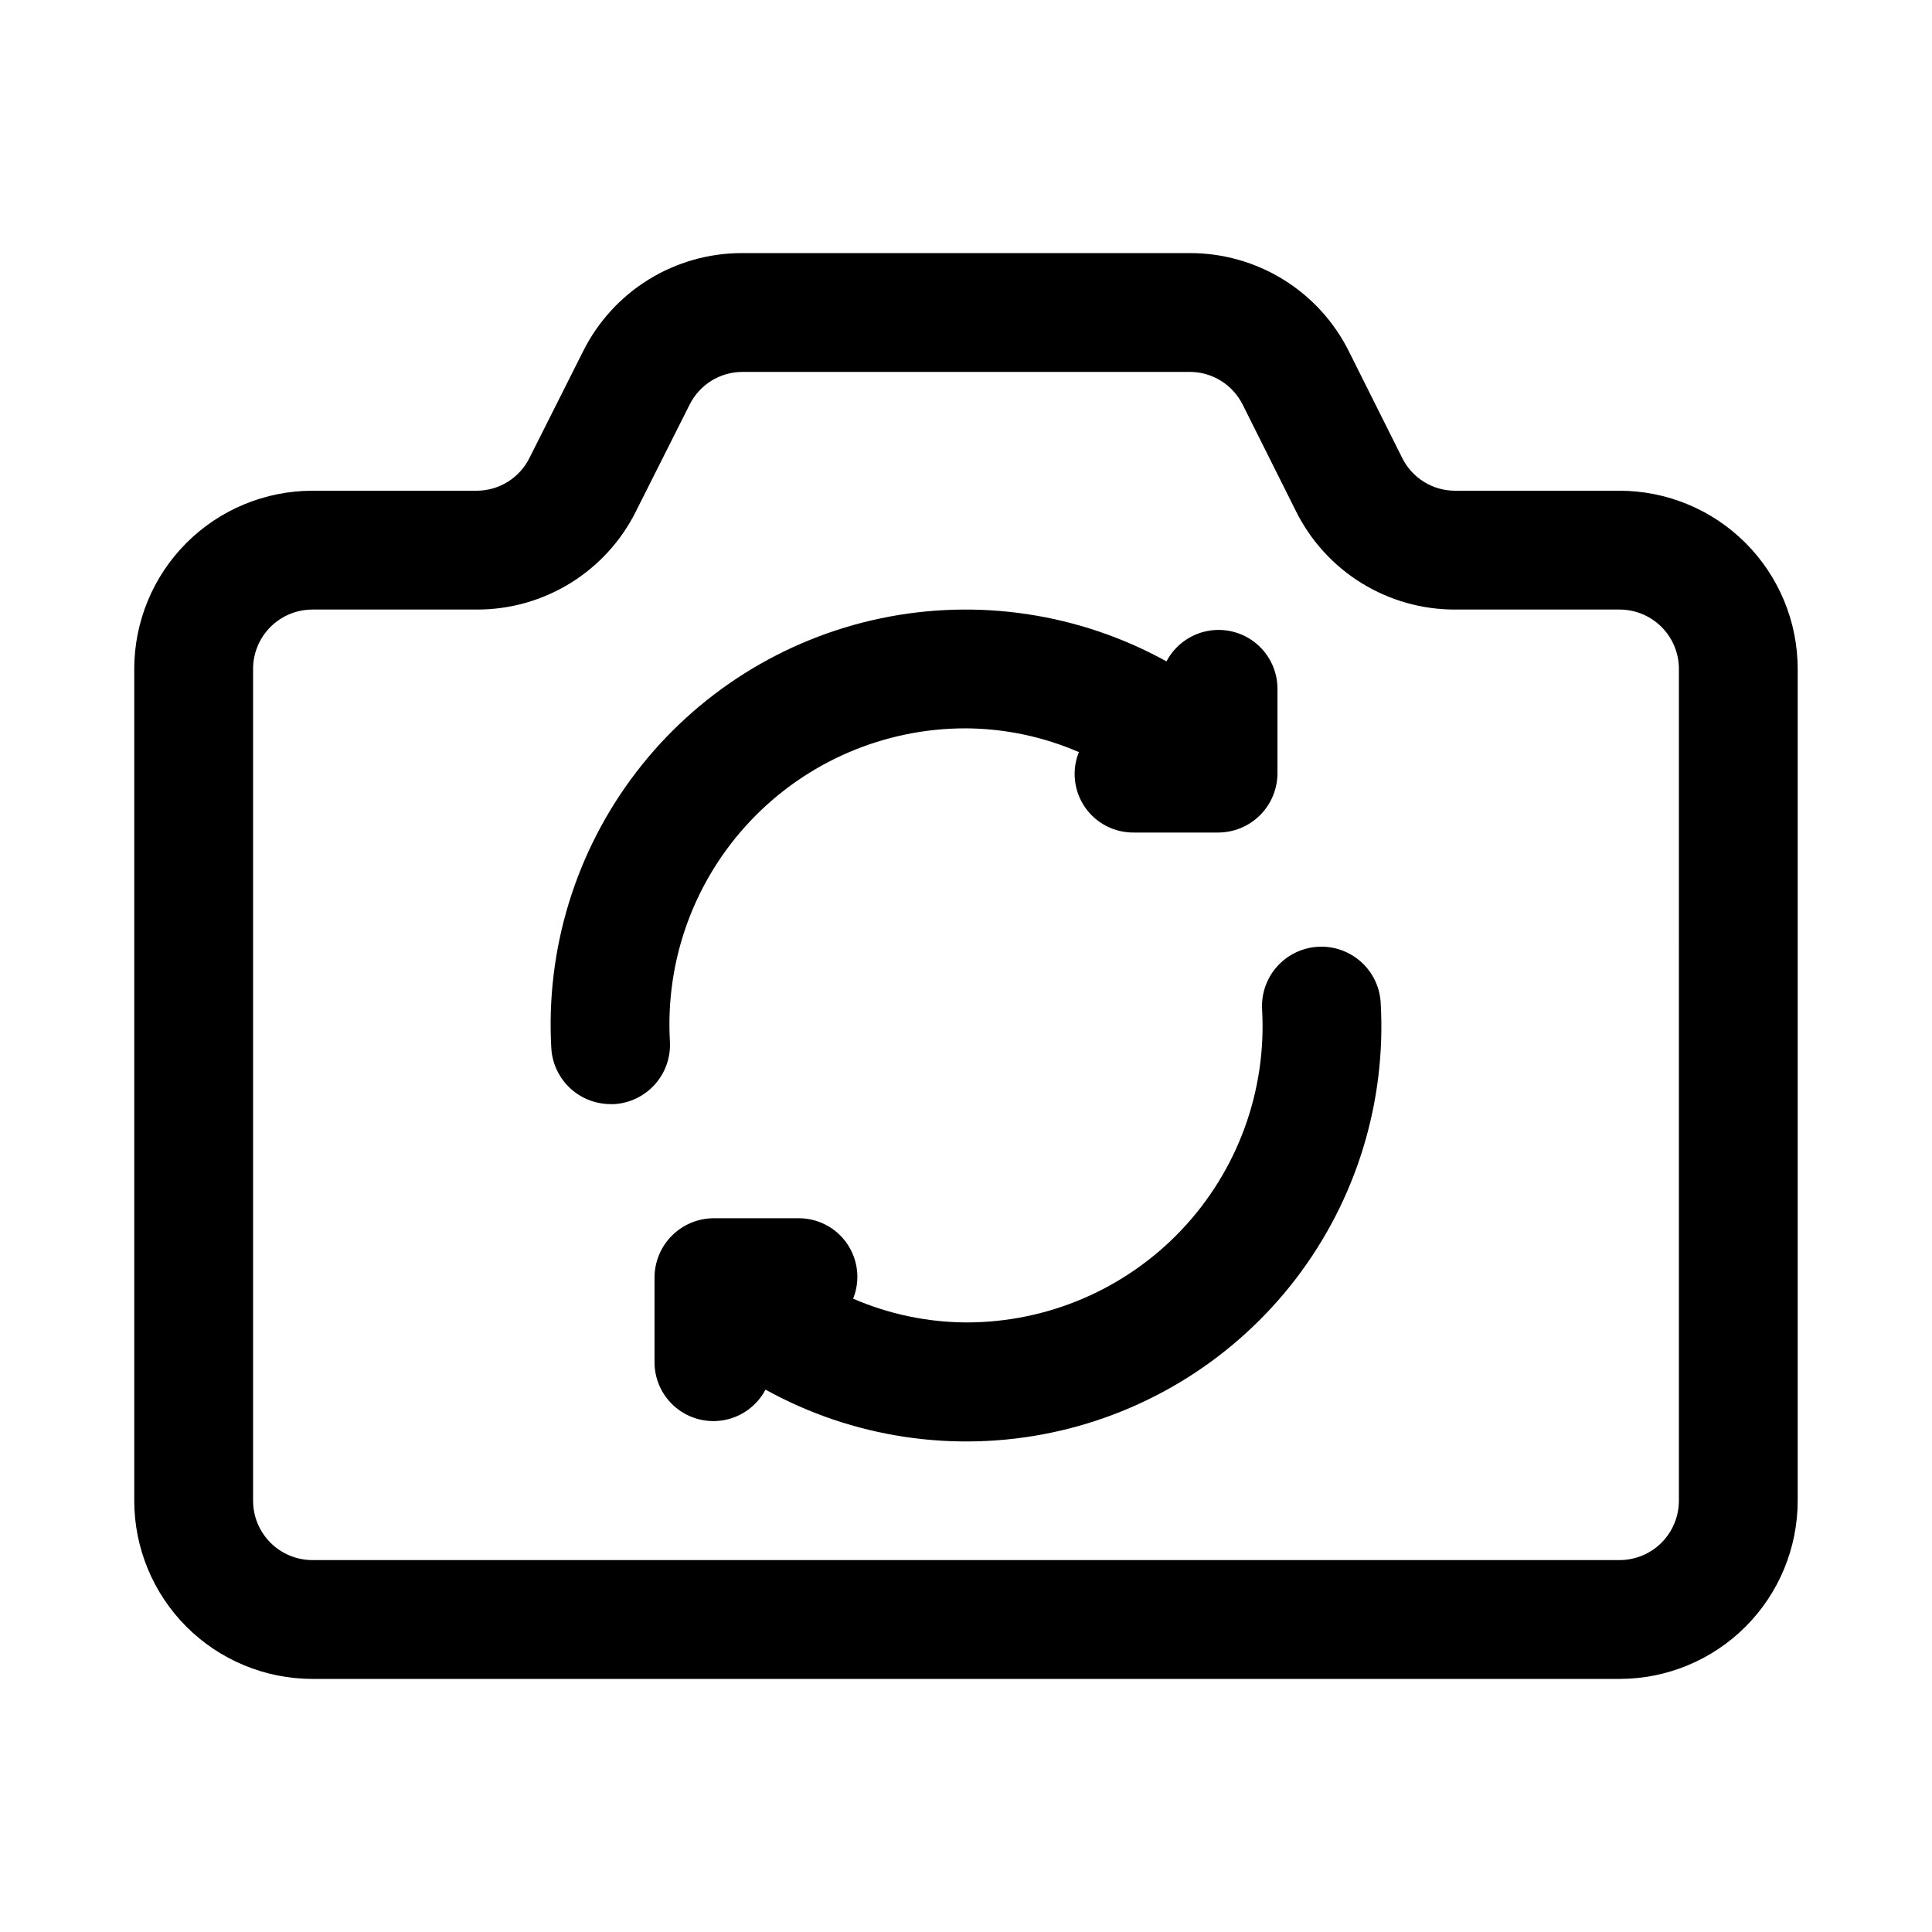 <?xml version="1.0" encoding="UTF-8"?>
<!-- Uploaded to: ICON Repo, www.iconrepo.com, Generator: ICON Repo Mixer Tools -->
<svg fill="#000000" width="800px" height="800px" version="1.1" viewBox="144 144 512 512" xmlns="http://www.w3.org/2000/svg">
 <g>
  <path d="m573.18 274.05h-43.516c-2.926 0.008-5.797-0.801-8.285-2.34-2.488-1.539-4.492-3.746-5.793-6.367l-14.09-28.168c-3.898-7.859-9.922-14.473-17.391-19.086-7.465-4.613-16.074-7.043-24.852-7.016h-118.52c-8.777-0.027-17.387 2.402-24.852 7.016-7.465 4.613-13.488 11.227-17.391 19.086l-14.168 28.168c-1.293 2.609-3.289 4.809-5.762 6.344-2.473 1.539-5.324 2.356-8.234 2.363h-43.52c-12.523 0-24.539 4.977-33.398 13.832-8.855 8.859-13.832 20.871-13.832 33.398v220.42c0 12.527 4.977 24.539 13.832 33.398 8.859 8.855 20.875 13.832 33.398 13.832h346.37c12.527 0 24.539-4.977 33.398-13.832 8.855-8.859 13.832-20.871 13.832-33.398v-220.42c0-12.527-4.977-24.539-13.832-33.398-8.859-8.855-20.871-13.832-33.398-13.832zm15.742 267.65c0 4.176-1.656 8.18-4.609 11.133s-6.957 4.609-11.133 4.609h-346.37c-4.176 0-8.18-1.656-11.133-4.609-2.949-2.953-4.609-6.957-4.609-11.133v-220.42c0-4.176 1.66-8.18 4.609-11.133 2.953-2.953 6.957-4.609 11.133-4.609h43.52c8.773 0.027 17.383-2.402 24.852-7.016 7.465-4.613 13.488-11.227 17.387-19.09l14.168-28.168 0.004 0.004c1.293-2.609 3.285-4.809 5.758-6.348 2.473-1.535 5.324-2.356 8.238-2.359h118.52c2.926-0.012 5.797 0.801 8.285 2.34 2.488 1.539 4.492 3.746 5.793 6.367l14.09 28.168v-0.004c3.898 7.863 9.922 14.477 17.391 19.09 7.465 4.613 16.074 7.043 24.852 7.016h43.516c4.176 0 8.18 1.656 11.133 4.609s4.609 6.957 4.609 11.133z"/>
  <path d="m493.22 394.91c-4.164 0.254-8.055 2.152-10.824 5.273-2.766 3.125-4.176 7.219-3.926 11.383 1.219 21.566-6.504 42.684-21.355 58.375-14.852 15.688-35.512 24.555-57.113 24.516-10.297-0.062-20.469-2.203-29.914-6.297 1.938-4.82 1.34-10.293-1.602-14.578-2.941-4.285-7.828-6.812-13.027-6.738h-22.262c-4.176 0-8.18 1.66-11.133 4.613-2.953 2.949-4.609 6.957-4.609 11.129v22.281c-0.043 4.699 2.039 9.164 5.66 12.16 3.621 2.992 8.398 4.195 13.008 3.273 4.609-0.926 8.555-3.875 10.742-8.035 23.062 12.754 49.938 16.801 75.734 11.406 25.797-5.391 48.797-19.867 64.82-40.793 16.02-20.926 23.996-46.906 22.473-73.219-0.254-4.164-2.152-8.062-5.281-10.828-3.125-2.766-7.223-4.176-11.391-3.922z"/>
  <path d="m321.53 419.91c-1.223-21.566 6.5-42.684 21.352-58.371 14.852-15.688 35.512-24.559 57.117-24.52 10.293 0.062 20.469 2.203 29.914 6.297-1.941 4.82-1.34 10.293 1.598 14.578 2.941 4.285 7.832 6.812 13.027 6.738h22.262c4.176 0 8.18-1.656 11.133-4.609s4.609-6.957 4.609-11.133v-22.215c0.043-4.699-2.035-9.168-5.66-12.16-3.621-2.996-8.398-4.199-13.008-3.273-4.606 0.922-8.551 3.875-10.742 8.031-23.055-12.746-49.922-16.797-75.711-11.41-25.789 5.391-48.789 19.855-64.812 40.766-16.023 20.914-24.012 46.883-22.504 73.188 0.246 4.008 2.012 7.769 4.938 10.516 2.926 2.75 6.793 4.273 10.805 4.266h0.977c4.164-0.266 8.047-2.172 10.805-5.301 2.758-3.129 4.16-7.223 3.902-11.387z"/>
 </g>
</svg>